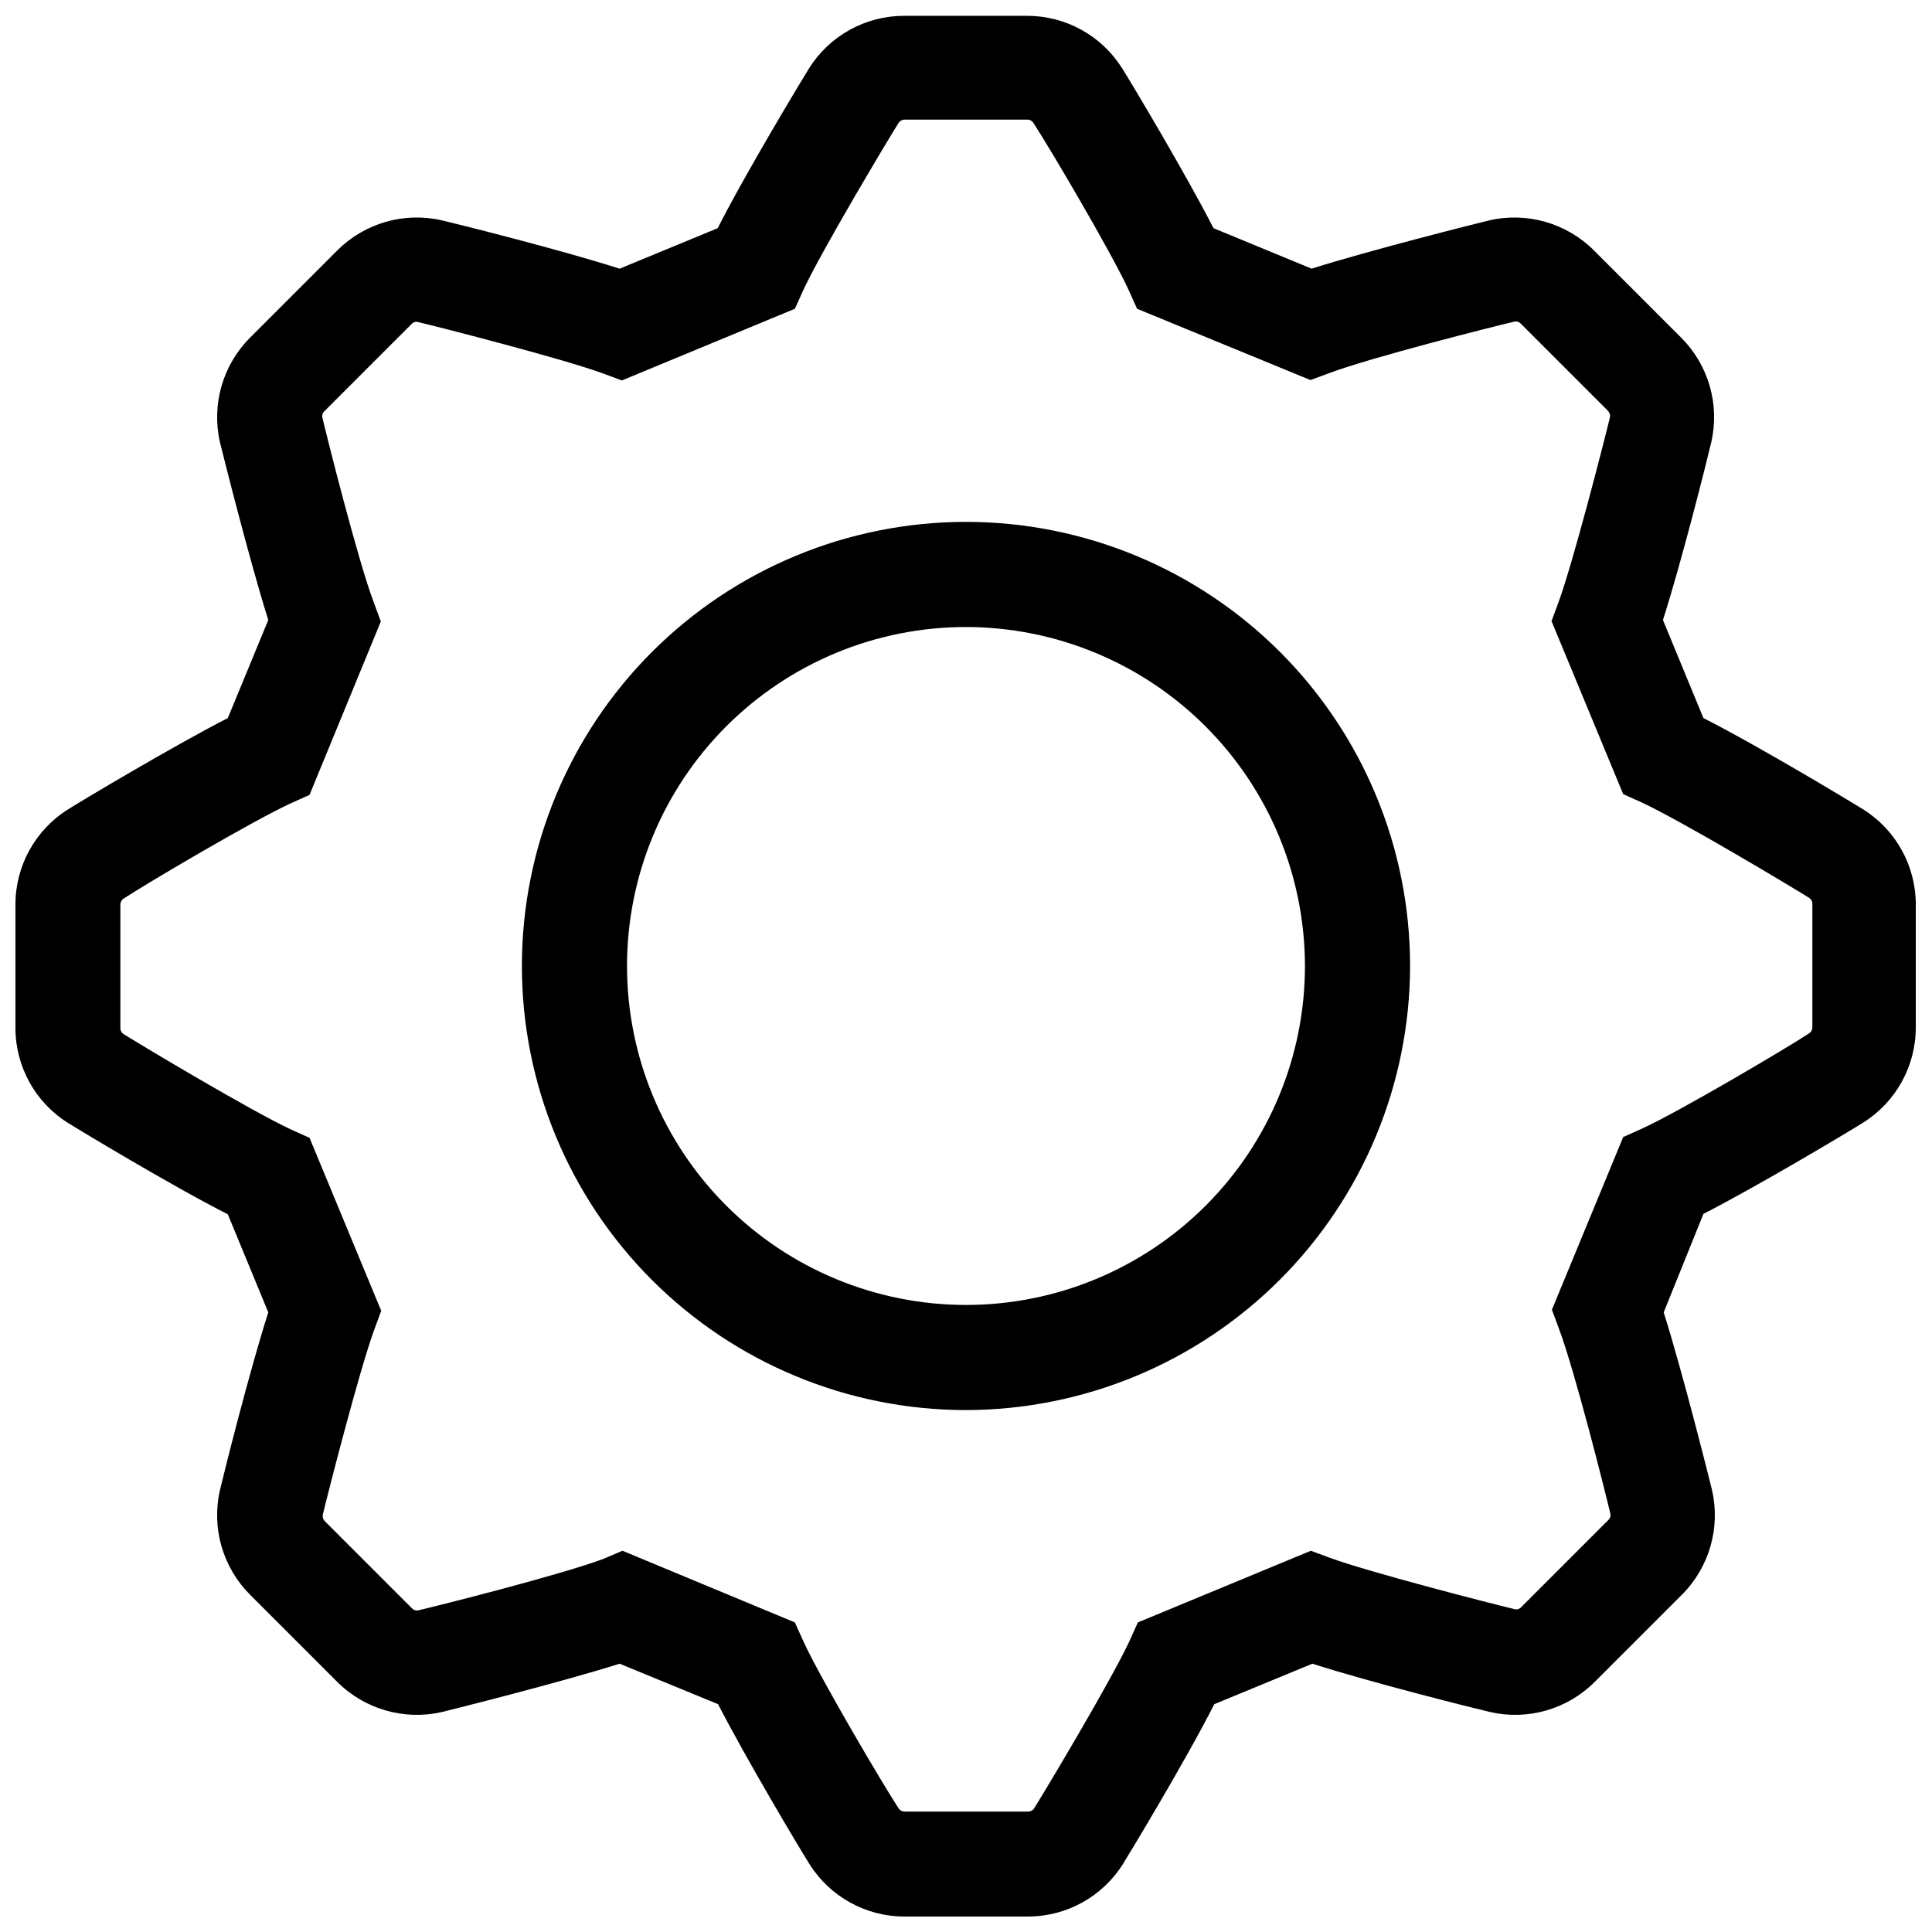<?xml version="1.0" encoding="UTF-8"?>
<!-- The Best Svg Icon site in the world: iconSvg.co, Visit us! https://iconsvg.co -->
<svg width="800px" height="800px" version="1.1" viewBox="144 144 512 512" xmlns="http://www.w3.org/2000/svg">
 <defs>
  <clipPath id="a">
   <path d="m148.09 148.09h503.81v503.81h-503.81z"/>
  </clipPath>
 </defs>
 <g clip-path="url(#a)">
  <path d="m416.32 651.9h-32.645c-10.242 0-19.758-5.273-25.191-13.953-2.367-3.727-16.828-27.961-24.184-42.32l-26.098-10.73c-15.922 5.039-44.586 12.191-47.055 12.797-10.008 2.301-20.492-0.707-27.758-7.961l-23.125-23.125c-7.266-7.262-10.273-17.754-7.961-27.762 1.008-4.332 7.859-31.691 12.797-47.055l-10.73-25.996c-15.113-7.656-40.305-22.922-42.32-24.184-8.684-5.434-13.953-14.949-13.957-25.191v-32.746c0.004-10.242 5.273-19.758 13.957-25.191 3.727-2.367 27.961-16.828 42.32-24.184l10.73-25.996c-5.039-15.922-12.191-44.586-12.797-47.055-2.305-10.008 0.703-20.496 7.961-27.762l23.125-23.125c7.258-7.262 17.75-10.27 27.758-7.957 4.332 1.008 31.691 7.859 47.055 12.797l25.996-10.73c7.656-15.113 22.922-40.305 24.184-42.32v-0.004c5.434-8.68 14.953-13.953 25.191-13.953h32.648c10.238 0 19.758 5.273 25.188 13.953 2.367 3.727 16.828 27.961 24.184 42.32l25.996 10.73c15.922-5.039 44.586-12.191 47.055-12.797l0.004 0.004c10.004-2.305 20.492 0.703 27.758 7.957l23.125 23.125c7.266 7.262 10.273 17.754 7.961 27.762-1.008 4.332-7.859 31.691-12.797 47.055l10.73 25.996c15.113 7.656 40.305 22.922 42.32 24.184 8.68 5.434 13.953 14.949 13.957 25.191v32.648-0.004c-0.004 10.242-5.277 19.758-13.957 25.191-3.727 2.367-27.961 16.828-42.32 24.184l-10.527 26.098c5.039 15.922 12.191 44.586 12.797 47.055 2.301 10.008-0.707 20.496-7.961 27.762l-23.125 23.125c-7.266 7.254-17.754 10.262-27.762 7.961-4.332-1.008-31.691-7.859-47.055-12.797l-25.996 10.73c-7.656 15.113-22.922 40.305-24.184 42.32-5.453 8.711-15.016 13.988-25.293 13.953zm-107.36-96.934 45.695 18.996 2.266 5.039c4.637 10.078 21.363 38.391 25.191 44.184 0.355 0.574 0.988 0.918 1.664 0.906h32.648-0.004c0.676 0.012 1.309-0.332 1.664-0.906 2.973-4.734 20.152-33.453 25.191-44.184l2.266-5.039 45.848-18.992 5.039 1.863c10.43 3.828 42.219 11.992 48.918 13.602 0.637 0.188 1.324-0.008 1.762-0.504l23.125-23.125c0.484-0.449 0.68-1.129 0.504-1.762-1.258-5.391-9.422-37.887-13.602-48.918l-1.863-5.039 18.891-45.75 5.039-2.266c10.078-4.637 38.391-21.363 44.184-25.191 0.574-0.355 0.922-0.984 0.906-1.66v-32.648c0.016-0.676-0.332-1.309-0.906-1.664-4.734-2.973-33.453-20.152-44.184-25.191l-5.039-2.266-18.992-45.848 1.863-5.039c3.828-10.43 11.992-42.219 13.602-48.918h0.004c0.141-0.633-0.047-1.297-0.504-1.762l-23.125-23.125c-0.449-0.484-1.129-0.68-1.766-0.504-5.391 1.258-37.785 9.422-48.918 13.602l-5.039 1.863-45.949-18.891-2.266-5.039c-4.637-10.078-21.363-38.391-25.191-44.184-0.355-0.574-0.984-0.918-1.66-0.906h-32.445c-0.676-0.012-1.309 0.332-1.664 0.906-2.973 4.734-20.152 33.453-25.191 44.184l-2.266 5.039-45.848 18.992-5.039-1.863c-10.43-3.828-42.219-11.992-48.918-13.602-0.637-0.188-1.324 0.008-1.766 0.504l-23.125 23.125c-0.484 0.445-0.676 1.125-0.5 1.762 1.258 5.391 9.422 37.887 13.602 48.918l1.863 5.039-18.895 45.949-5.039 2.266c-10.078 4.637-38.391 21.363-44.184 25.191h0.004c-0.574 0.355-0.922 0.988-0.91 1.664v32.648-0.004c-0.012 0.676 0.336 1.309 0.91 1.664 4.734 2.973 33.453 20.152 44.184 25.191l5.039 2.266 18.992 45.848-1.863 5.039c-3.828 10.43-11.992 42.219-13.602 48.918h-0.004c-0.141 0.637 0.047 1.301 0.504 1.762l23.125 23.125c0.449 0.484 1.129 0.68 1.766 0.504 5.391-1.258 37.785-9.422 48.918-13.602zm91.039-37.281c-31.215 0-61.148-12.398-83.223-34.469-22.07-22.07-34.469-52.008-34.469-83.219 0-31.215 12.398-61.148 34.469-83.223 22.074-22.07 52.008-34.469 83.223-34.469 31.211 0 61.148 12.398 83.219 34.469 22.07 22.074 34.469 52.008 34.469 83.223-0.051 31.195-12.469 61.098-34.527 83.16-22.062 22.059-51.965 34.477-83.16 34.527zm0-207.52c-23.824 0-46.676 9.465-63.52 26.312-16.848 16.844-26.312 39.695-26.312 63.52s9.465 46.672 26.312 63.516c16.844 16.848 39.695 26.312 63.52 26.312s46.672-9.465 63.516-26.312c16.848-16.844 26.312-39.691 26.312-63.516-0.027-23.816-9.5-46.652-26.34-63.492-16.84-16.84-39.672-26.312-63.488-26.34z"/>
 </g>
</svg>